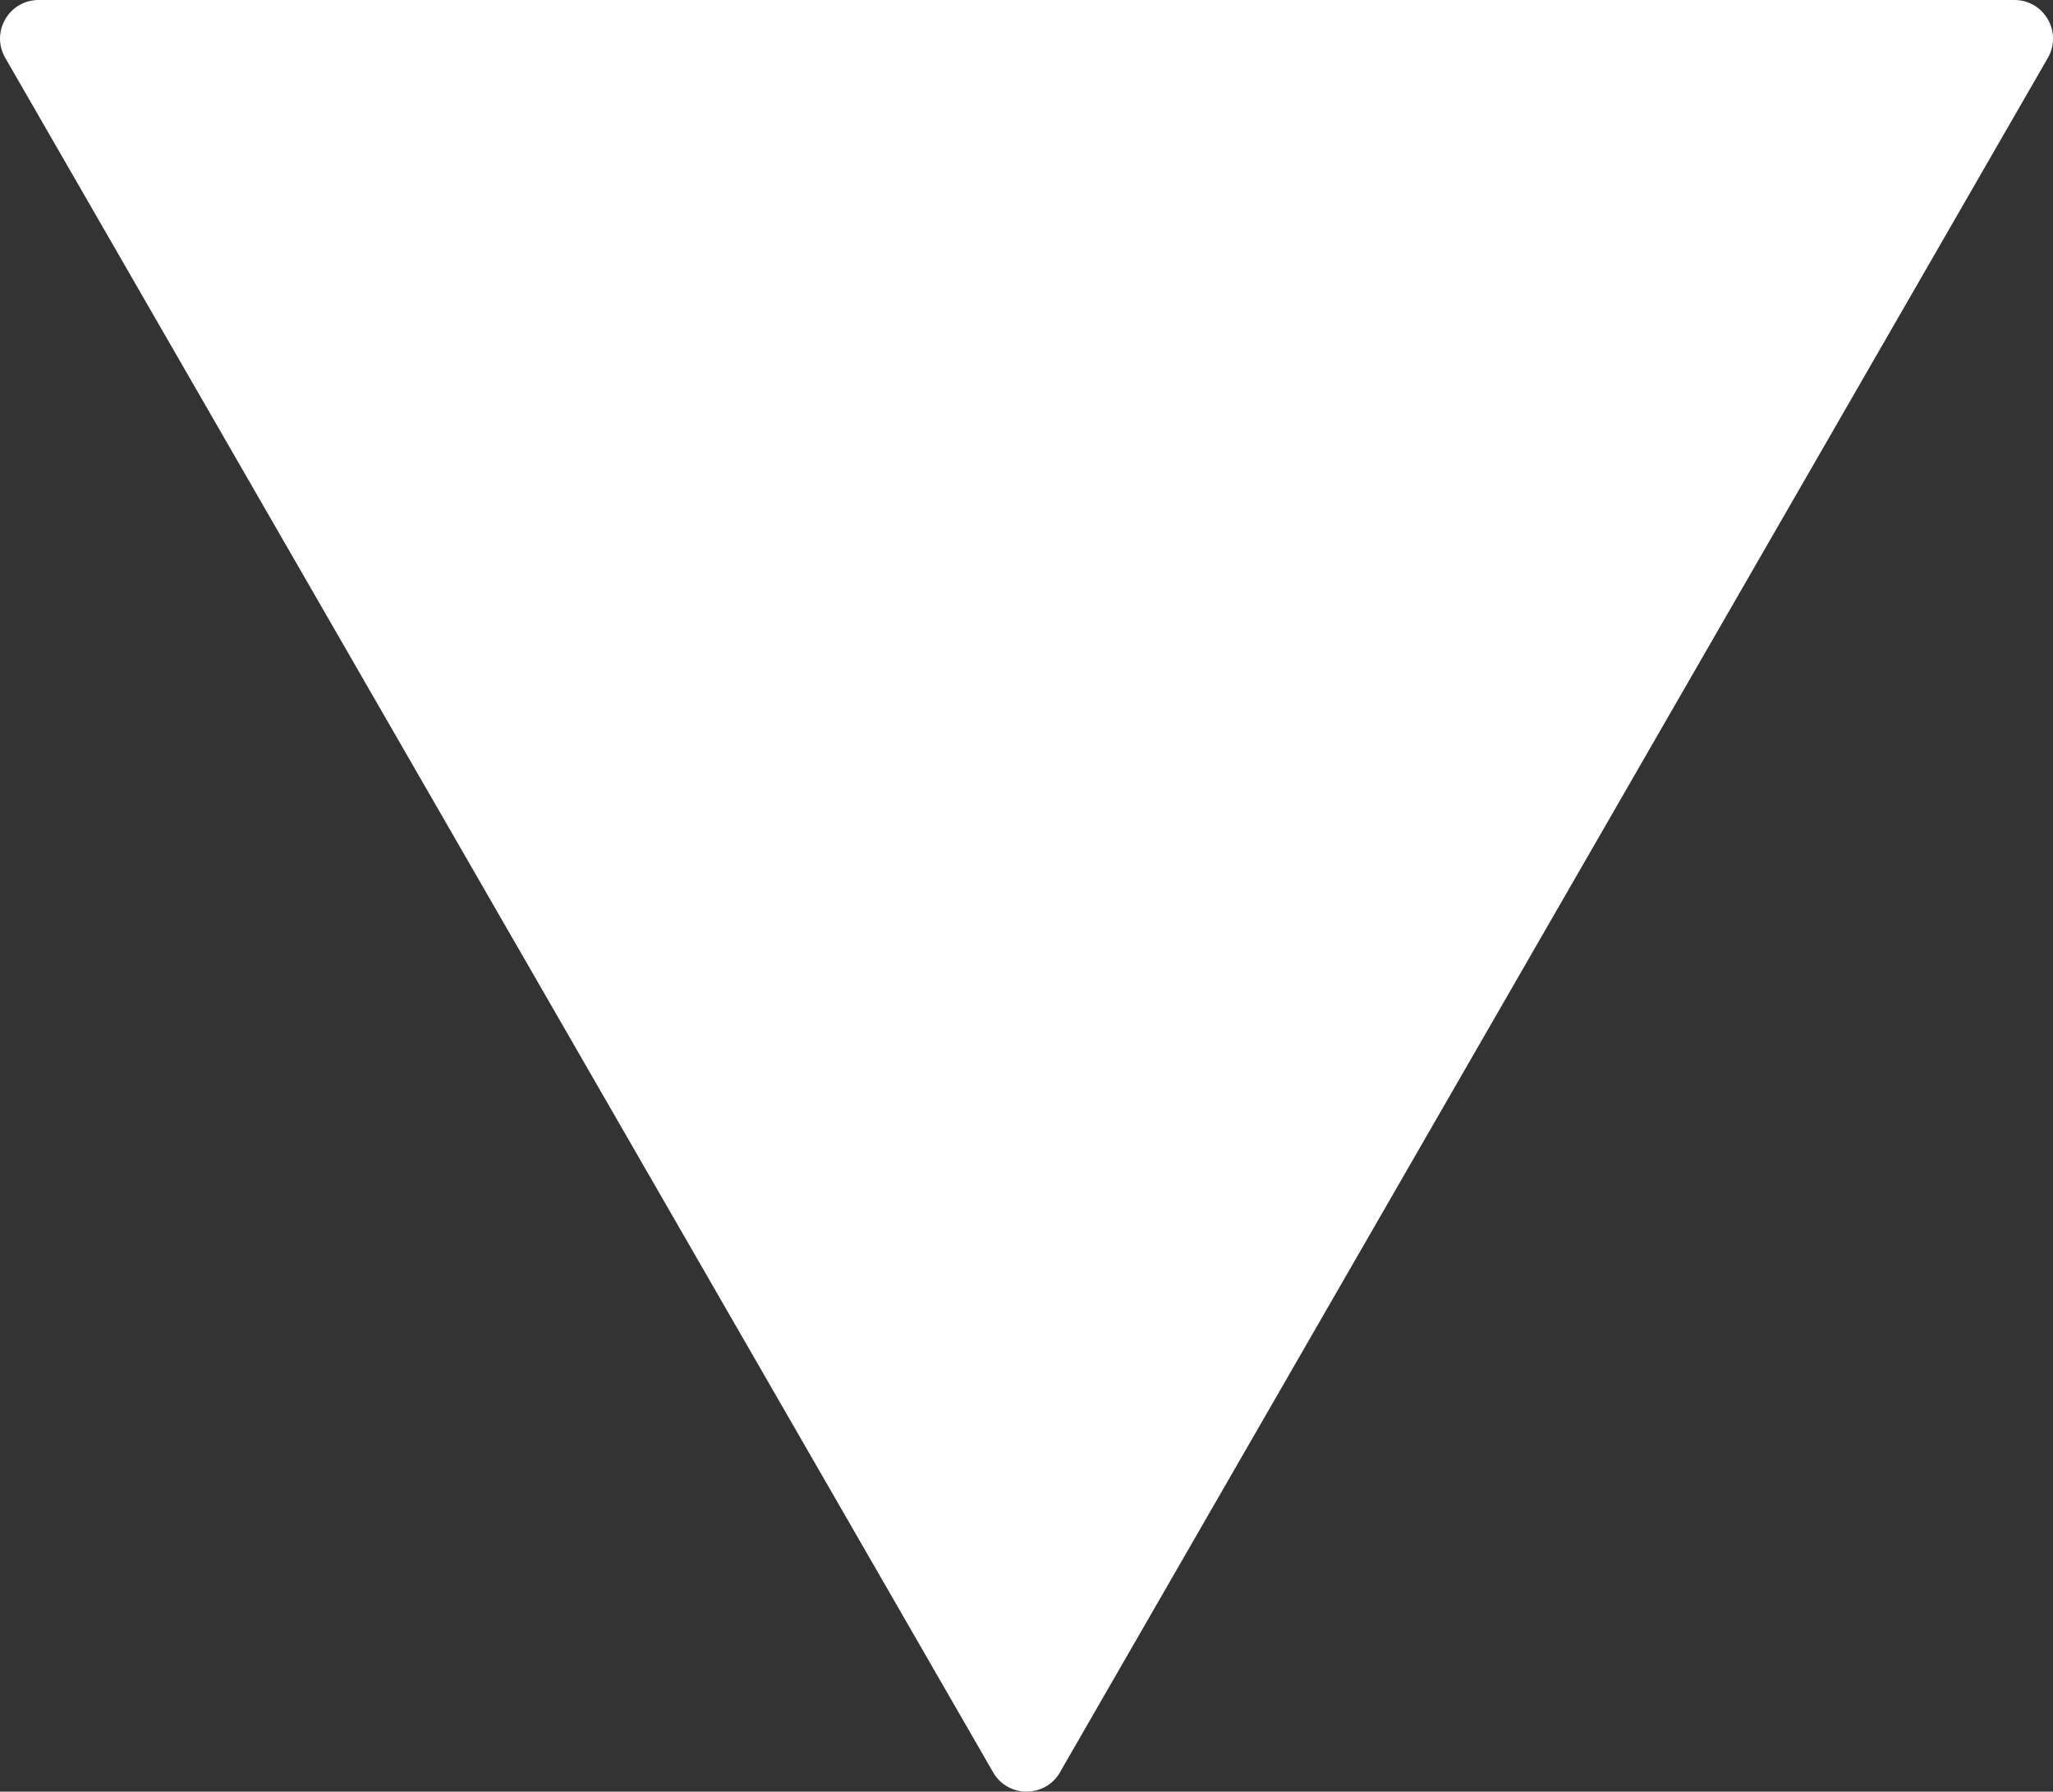 <?xml version="1.0" encoding="UTF-8"?><svg id="_レイヤー_2" xmlns="http://www.w3.org/2000/svg" viewBox="0 0 159.59 139.26"><rect x="0" y="0" width="159.59" height="139.26" fill="#333333" stroke="none"/><defs><style>.cls-1{fill:#fff;}</style></defs><g id="_レイヤー_1-2"><path class="cls-1" d="m82.4,137.75L159.19,4.5c1.15-2-.29-4.5-2.6-4.5H3C.7,0-.75,2.5.41,4.5l76.79,133.26c1.15,2,4.04,2,5.2,0Z"/></g></svg>
